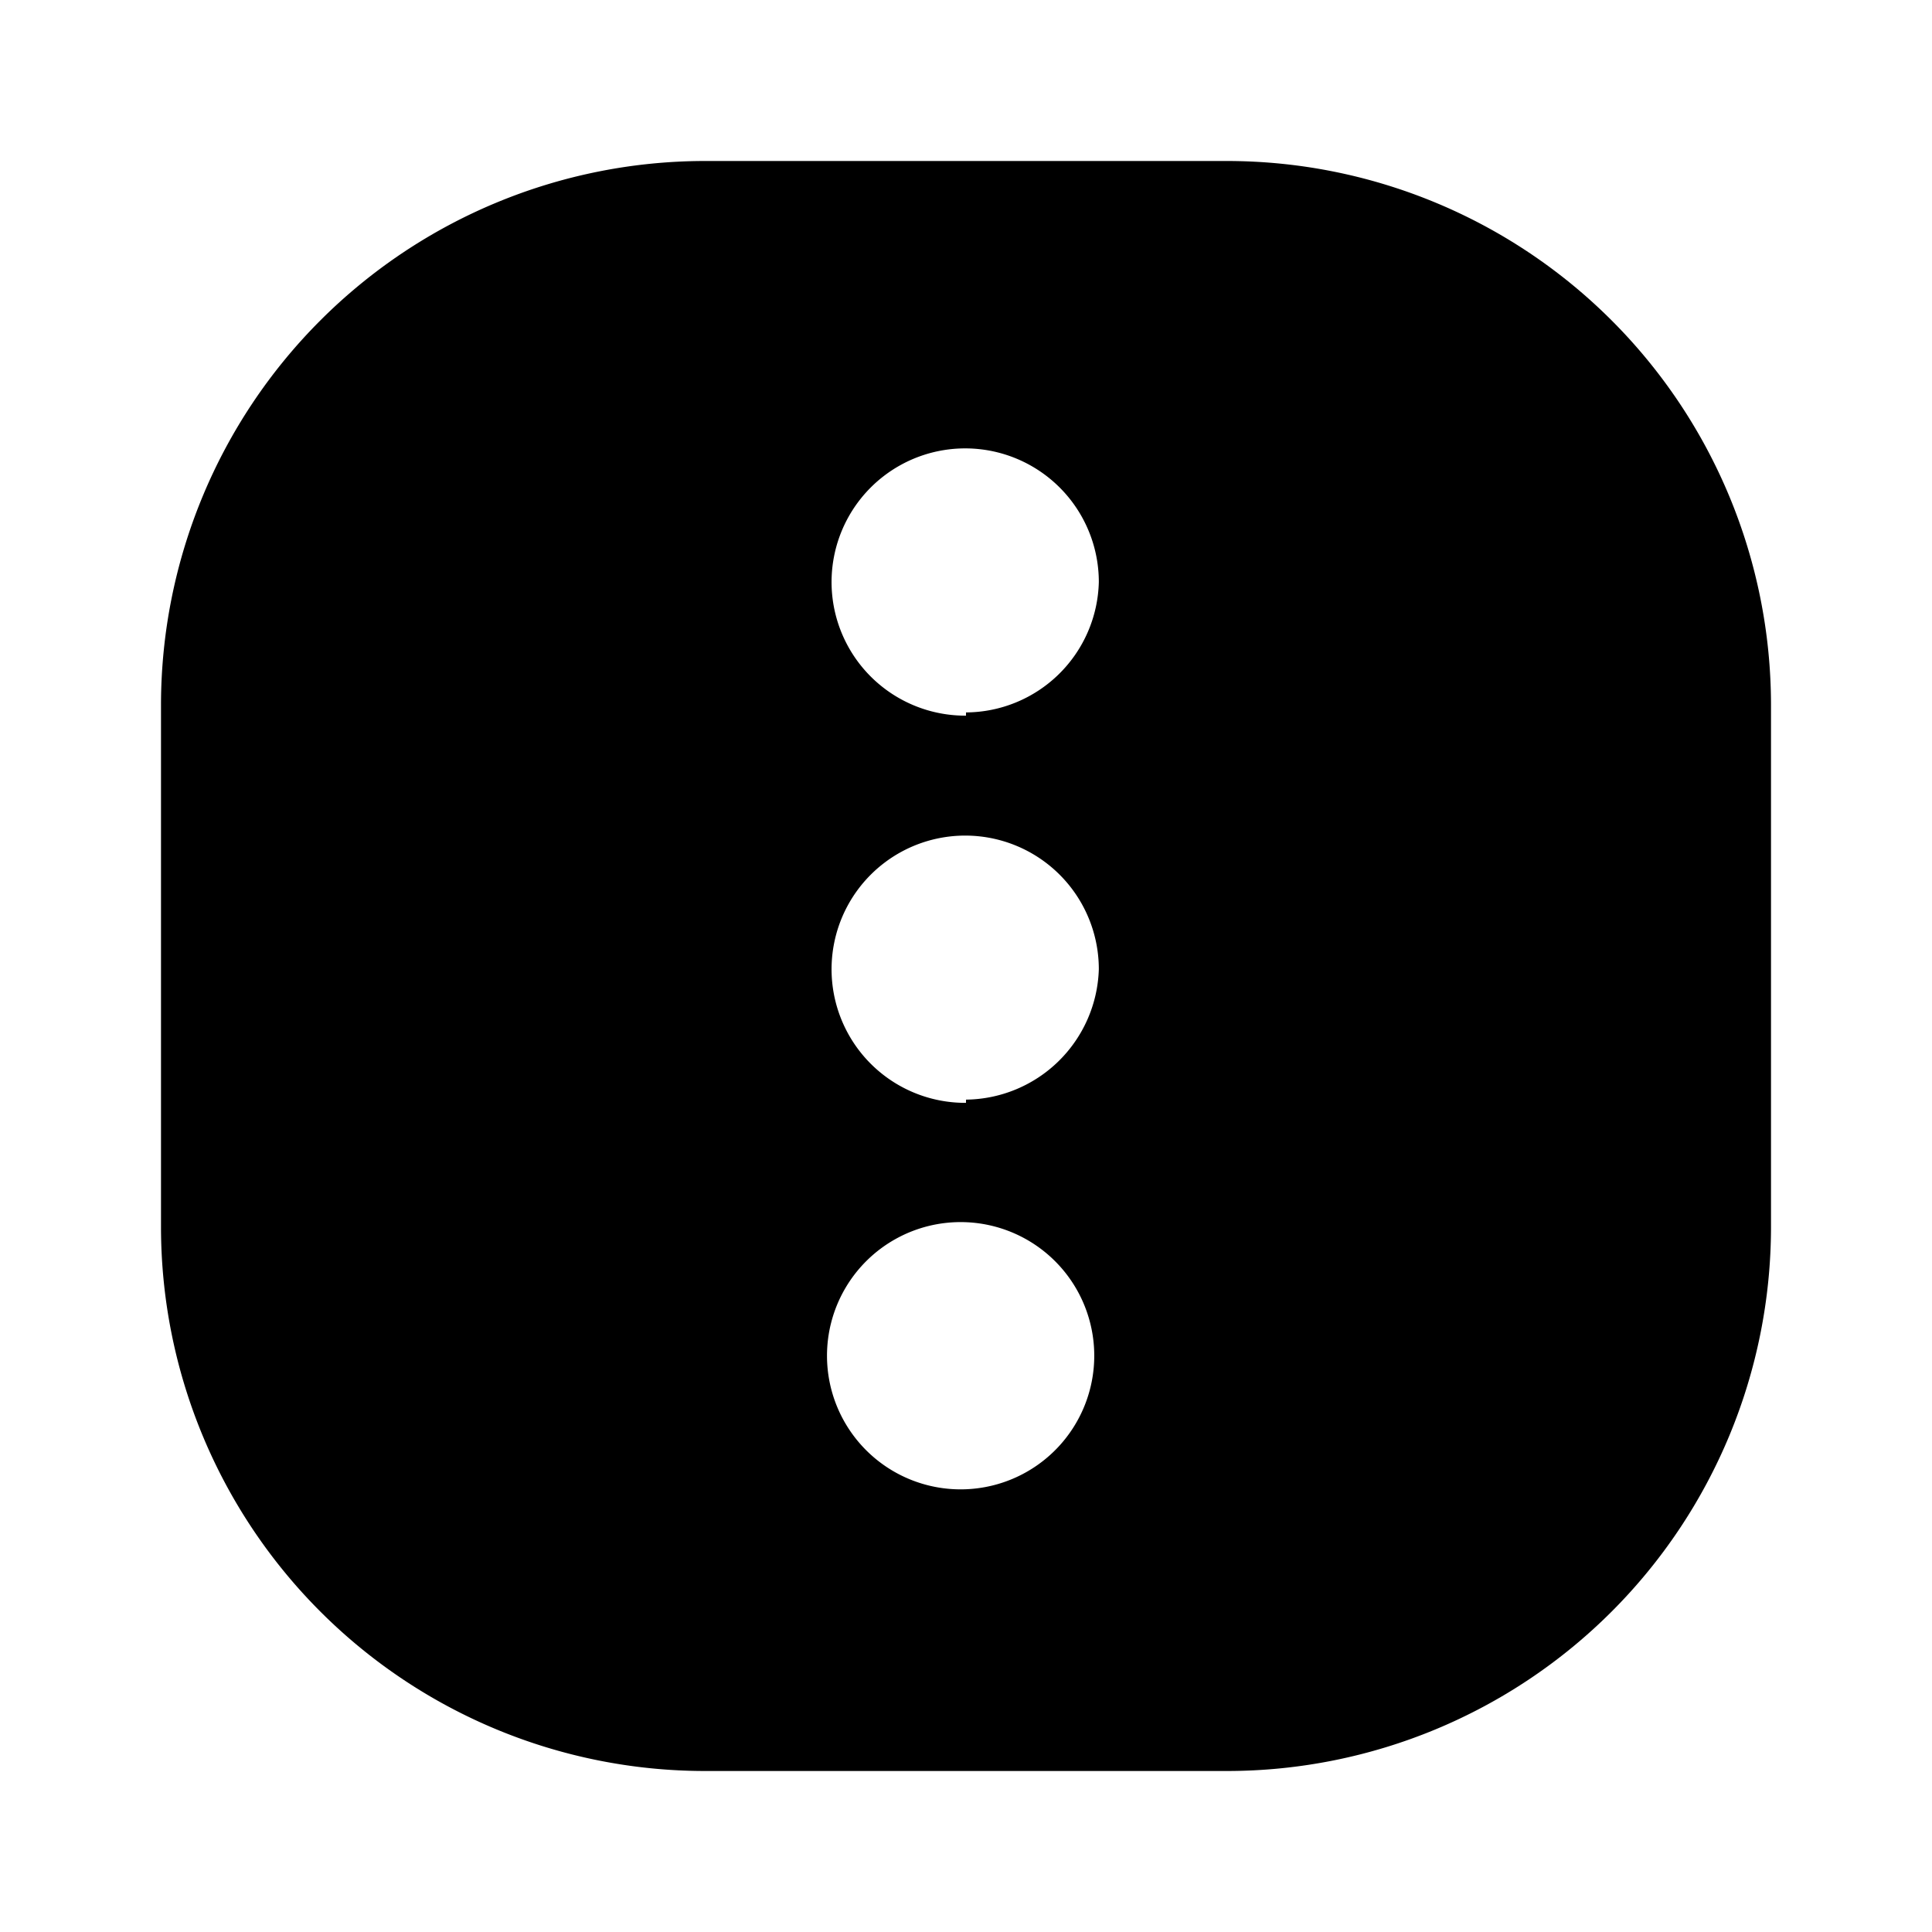 <?xml version="1.0" encoding="utf-8"?>
<!-- Generator: www.svgicons.com -->
<svg xmlns="http://www.w3.org/2000/svg" width="800" height="800" viewBox="0 0 24 24">
<path fill="currentColor" d="M15.25 2h-6.5A6.76 6.76 0 0 0 2 8.75v6.5A6.76 6.76 0 0 0 8.75 22h6.5A6.76 6.76 0 0 0 22 15.25v-6.5A6.76 6.76 0 0 0 15.25 2M12 18.5a1.66 1.66 0 1 1-.02-3.318A1.66 1.66 0 0 1 12 18.5m0-4.8a1.66 1.66 0 1 1 1.65-1.66A1.67 1.67 0 0 1 12 13.66zm0-4.81a1.66 1.66 0 1 1 1.65-1.66A1.66 1.66 0 0 1 12 8.85z"/>
</svg>